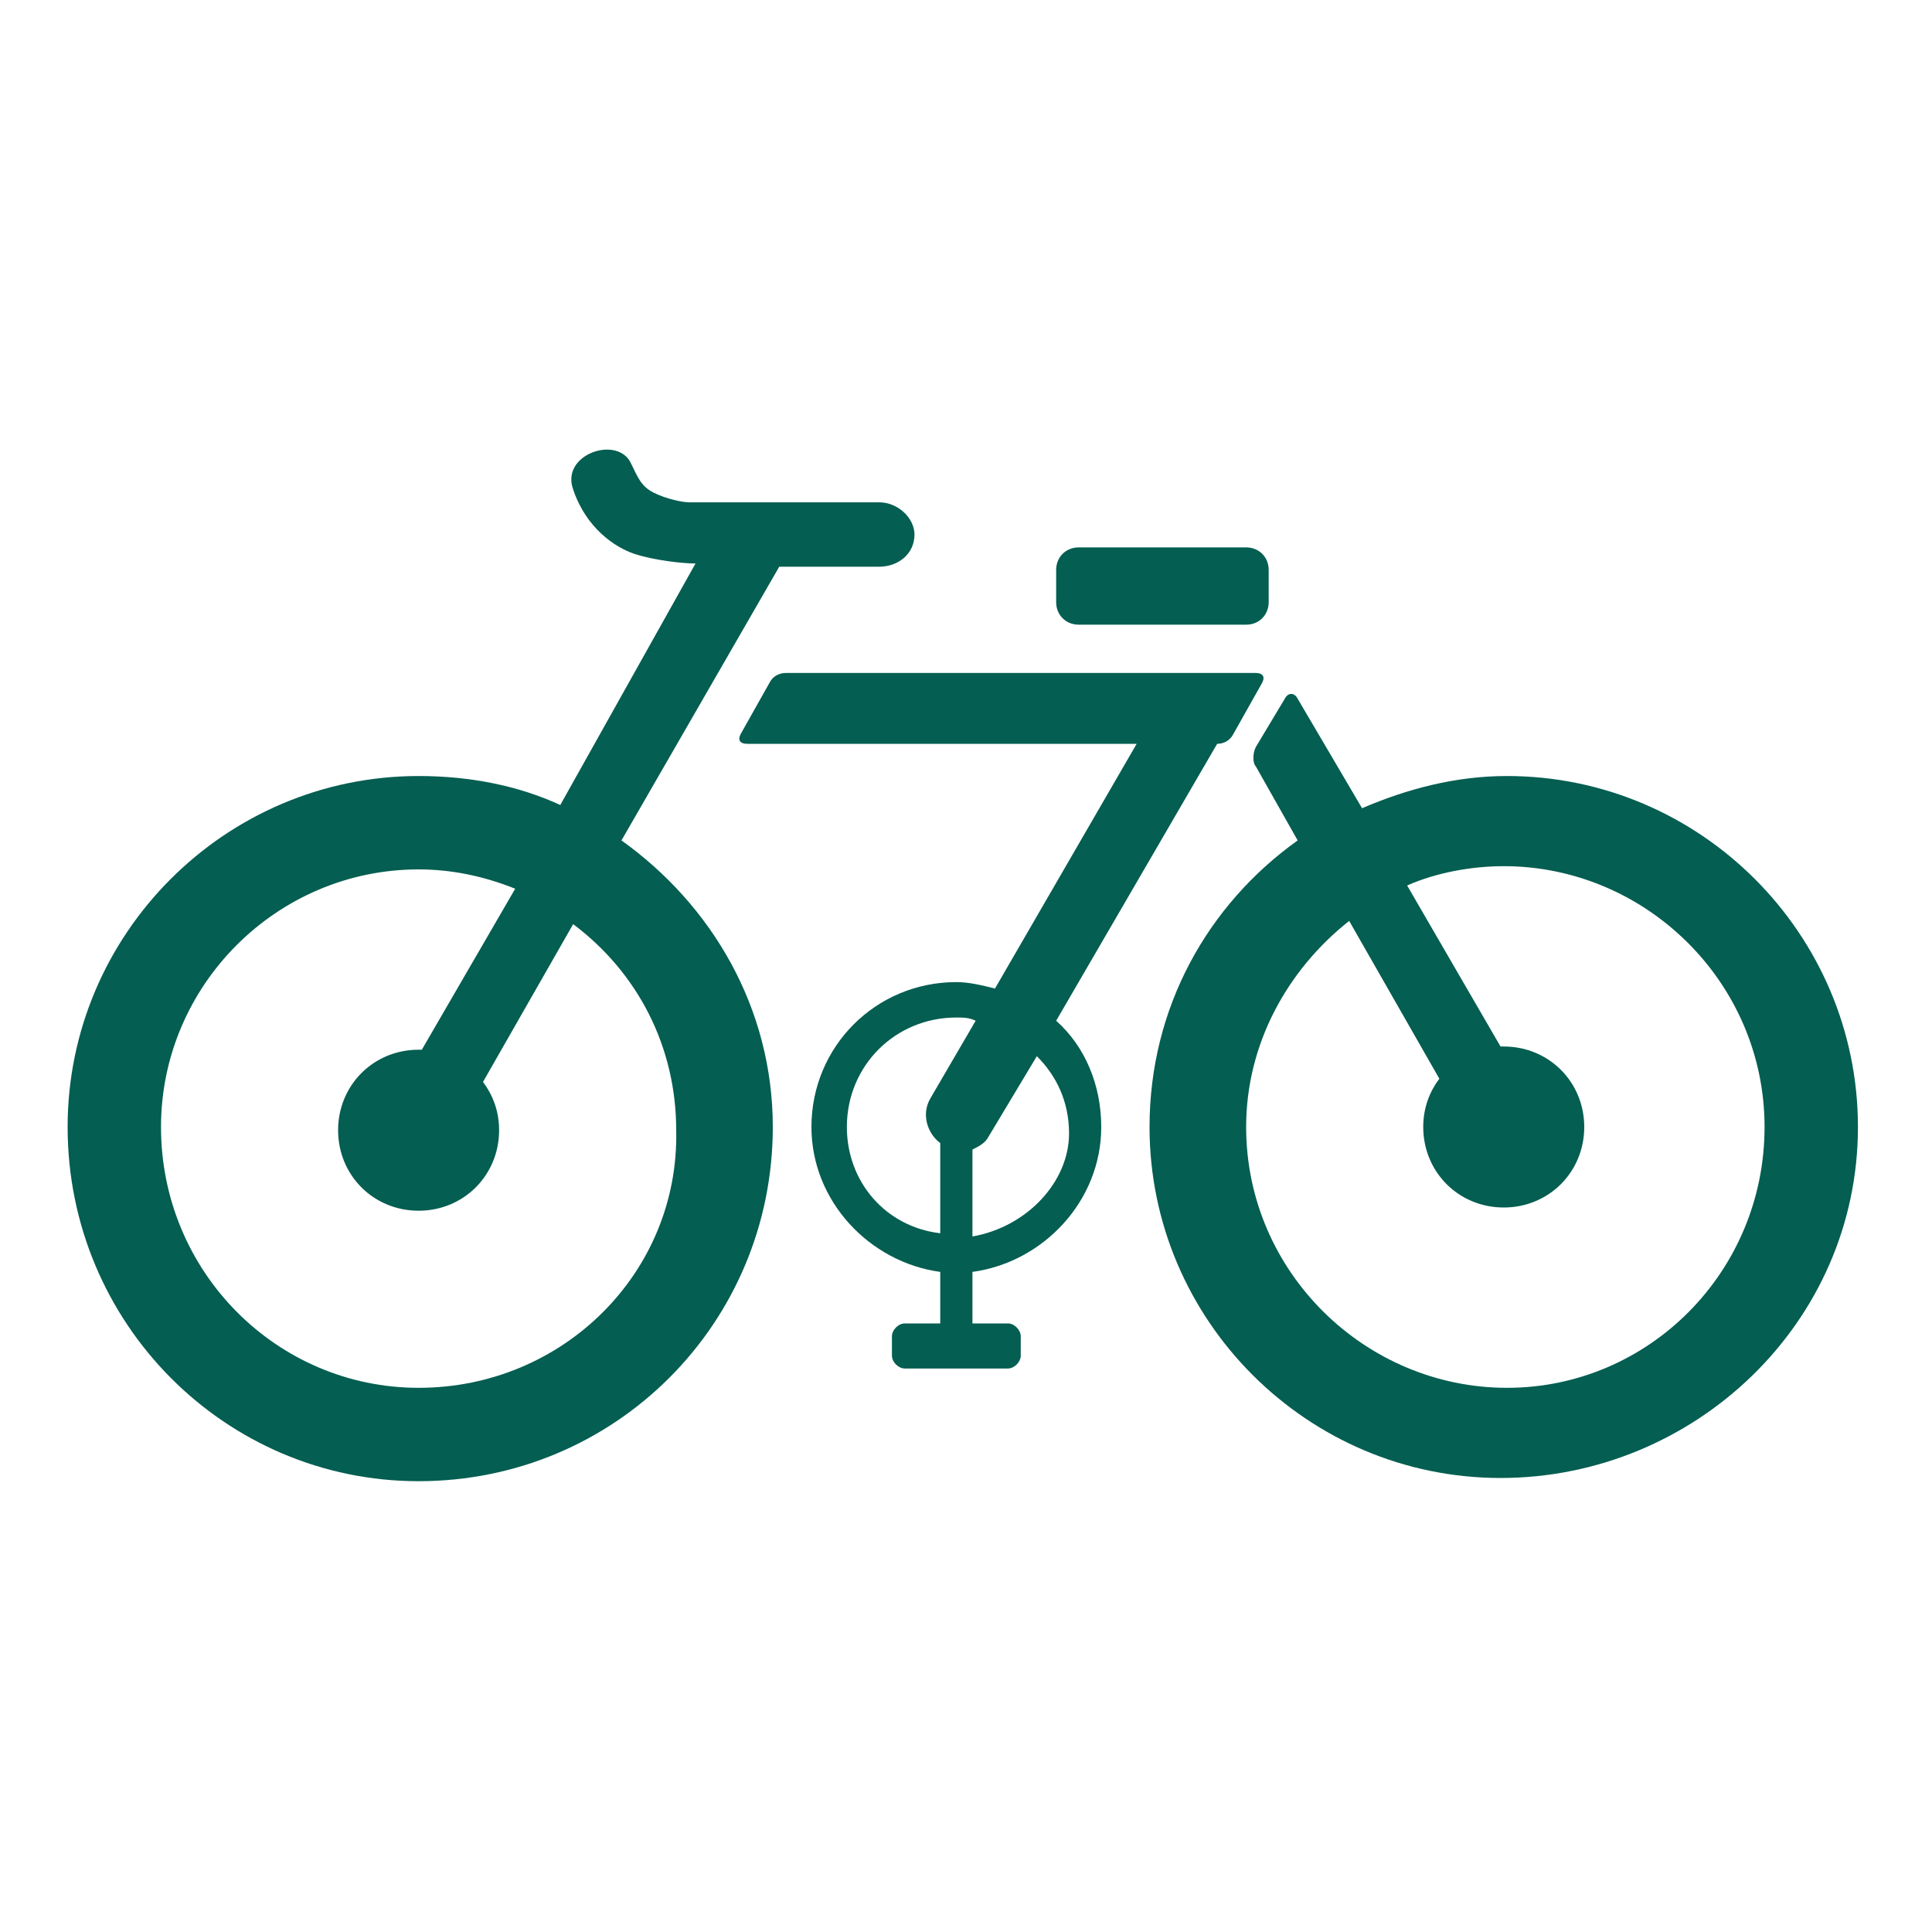 <?xml version="1.0" encoding="utf-8"?>
<!-- Generator: Adobe Illustrator 27.0.1, SVG Export Plug-In . SVG Version: 6.00 Build 0)  -->
<svg version="1.1" id="Calque_2_00000143587698012465163710000008944471590096932996_"
	 xmlns="http://www.w3.org/2000/svg" xmlns:xlink="http://www.w3.org/1999/xlink" x="0px" y="0px" width="60px" height="60px"
	 viewBox="0 0 60 60" style="enable-background:new 0 0 60 60;" xml:space="preserve">
<style type="text/css">
	.st0{fill:#045E51;}
</style>
<g>
	<path class="st0" d="M46.8,24.1c-1.6,0-3.1,0.4-4.5,1l-2-3.4c-0.1-0.2-0.3-0.2-0.4,0L39,23.2c-0.1,0.2-0.1,0.5,0,0.6l1.3,2.3
		c-2.8,2-4.6,5.2-4.6,8.9c0,6,4.9,10.9,10.9,10.9S57.7,41.1,57.7,35C57.7,29,52.8,24.1,46.8,24.1z M46.8,43.1
		c-4.4,0-8.1-3.6-8.1-8.1c0-2.6,1.3-4.9,3.2-6.4l2.8,4.9c-0.3,0.4-0.5,0.9-0.5,1.5c0,1.4,1.1,2.5,2.5,2.5s2.5-1.1,2.5-2.5
		s-1.1-2.5-2.5-2.5h-0.1l-2.9-5c0.9-0.4,2-0.6,3-0.6c4.4,0,8.1,3.6,8.1,8.1C54.8,39.5,51.2,43.1,46.8,43.1z"/>
	<path class="st0" d="M19.3,26.1l4.9-8.5h3.1c0.6,0,1.1-0.4,1.1-1c0-0.5-0.5-1-1.1-1H22h-0.3h-0.3c-0.2,0-0.7-0.1-1.1-0.3
		s-0.5-0.5-0.7-0.9c-0.4-0.9-2.2-0.3-1.8,0.8c0.4,1.2,1.3,1.8,1.9,2s1.5,0.3,1.9,0.3l0,0l0,0l0,0L17.4,25c-1.3-0.6-2.8-0.9-4.4-0.9
		C7,24.1,2.1,29,2.1,35C2.1,41.1,7,46,13,46c6.1,0,11-4.9,11-11C24,31.3,22.1,28.1,19.3,26.1z M13,43.1c-4.4,0-8-3.6-8-8.1
		c0-4.4,3.6-8,8-8c1,0,2,0.2,3,0.6l-2.9,5H13c-1.4,0-2.5,1.1-2.5,2.5s1.1,2.5,2.5,2.5s2.5-1.1,2.5-2.5c0-0.6-0.2-1.1-0.5-1.5
		l2.8-4.9c2,1.5,3.2,3.8,3.2,6.4C21.1,39.5,17.5,43.1,13,43.1z"/>
	<path class="st0" d="M32.8,31.7l5-8.6l0,0c0.2,0,0.4-0.1,0.5-0.3l0.9-1.6c0.1-0.2,0-0.3-0.2-0.3H24.4c-0.2,0-0.4,0.1-0.5,0.3
		L23,22.8c-0.1,0.2,0,0.3,0.2,0.3h12.1l-4.4,7.6c-0.4-0.1-0.8-0.2-1.2-0.2c-2.5,0-4.5,2-4.5,4.5c0,2.3,1.8,4.2,4,4.5v1.6h-1.1
		c-0.2,0-0.4,0.2-0.4,0.4v0.6c0,0.2,0.2,0.4,0.4,0.4h3.2c0.2,0,0.4-0.2,0.4-0.4v-0.6c0-0.2-0.2-0.4-0.4-0.4h-1.1v-1.6
		c2.2-0.3,4-2.2,4-4.5C34.2,33.7,33.7,32.5,32.8,31.7z M26.3,35c0-1.9,1.5-3.4,3.4-3.4c0.2,0,0.4,0,0.6,0.1l-1.4,2.4
		c-0.3,0.5-0.1,1.1,0.3,1.4v2.8C27.5,38.1,26.3,36.7,26.3,35z M30.2,38.4v-2.7c0.2-0.1,0.4-0.2,0.5-0.4l1.5-2.5c0.6,0.6,1,1.4,1,2.4
		C33.2,36.7,31.9,38.1,30.2,38.4z"/>
	<path class="st0" d="M33.5,19.4h5.2c0.4,0,0.7-0.3,0.7-0.7v-1c0-0.4-0.3-0.7-0.7-0.7h-5.2c-0.4,0-0.7,0.3-0.7,0.7v1
		C32.8,19.1,33.1,19.4,33.5,19.4z"/>
</g>
</svg>
